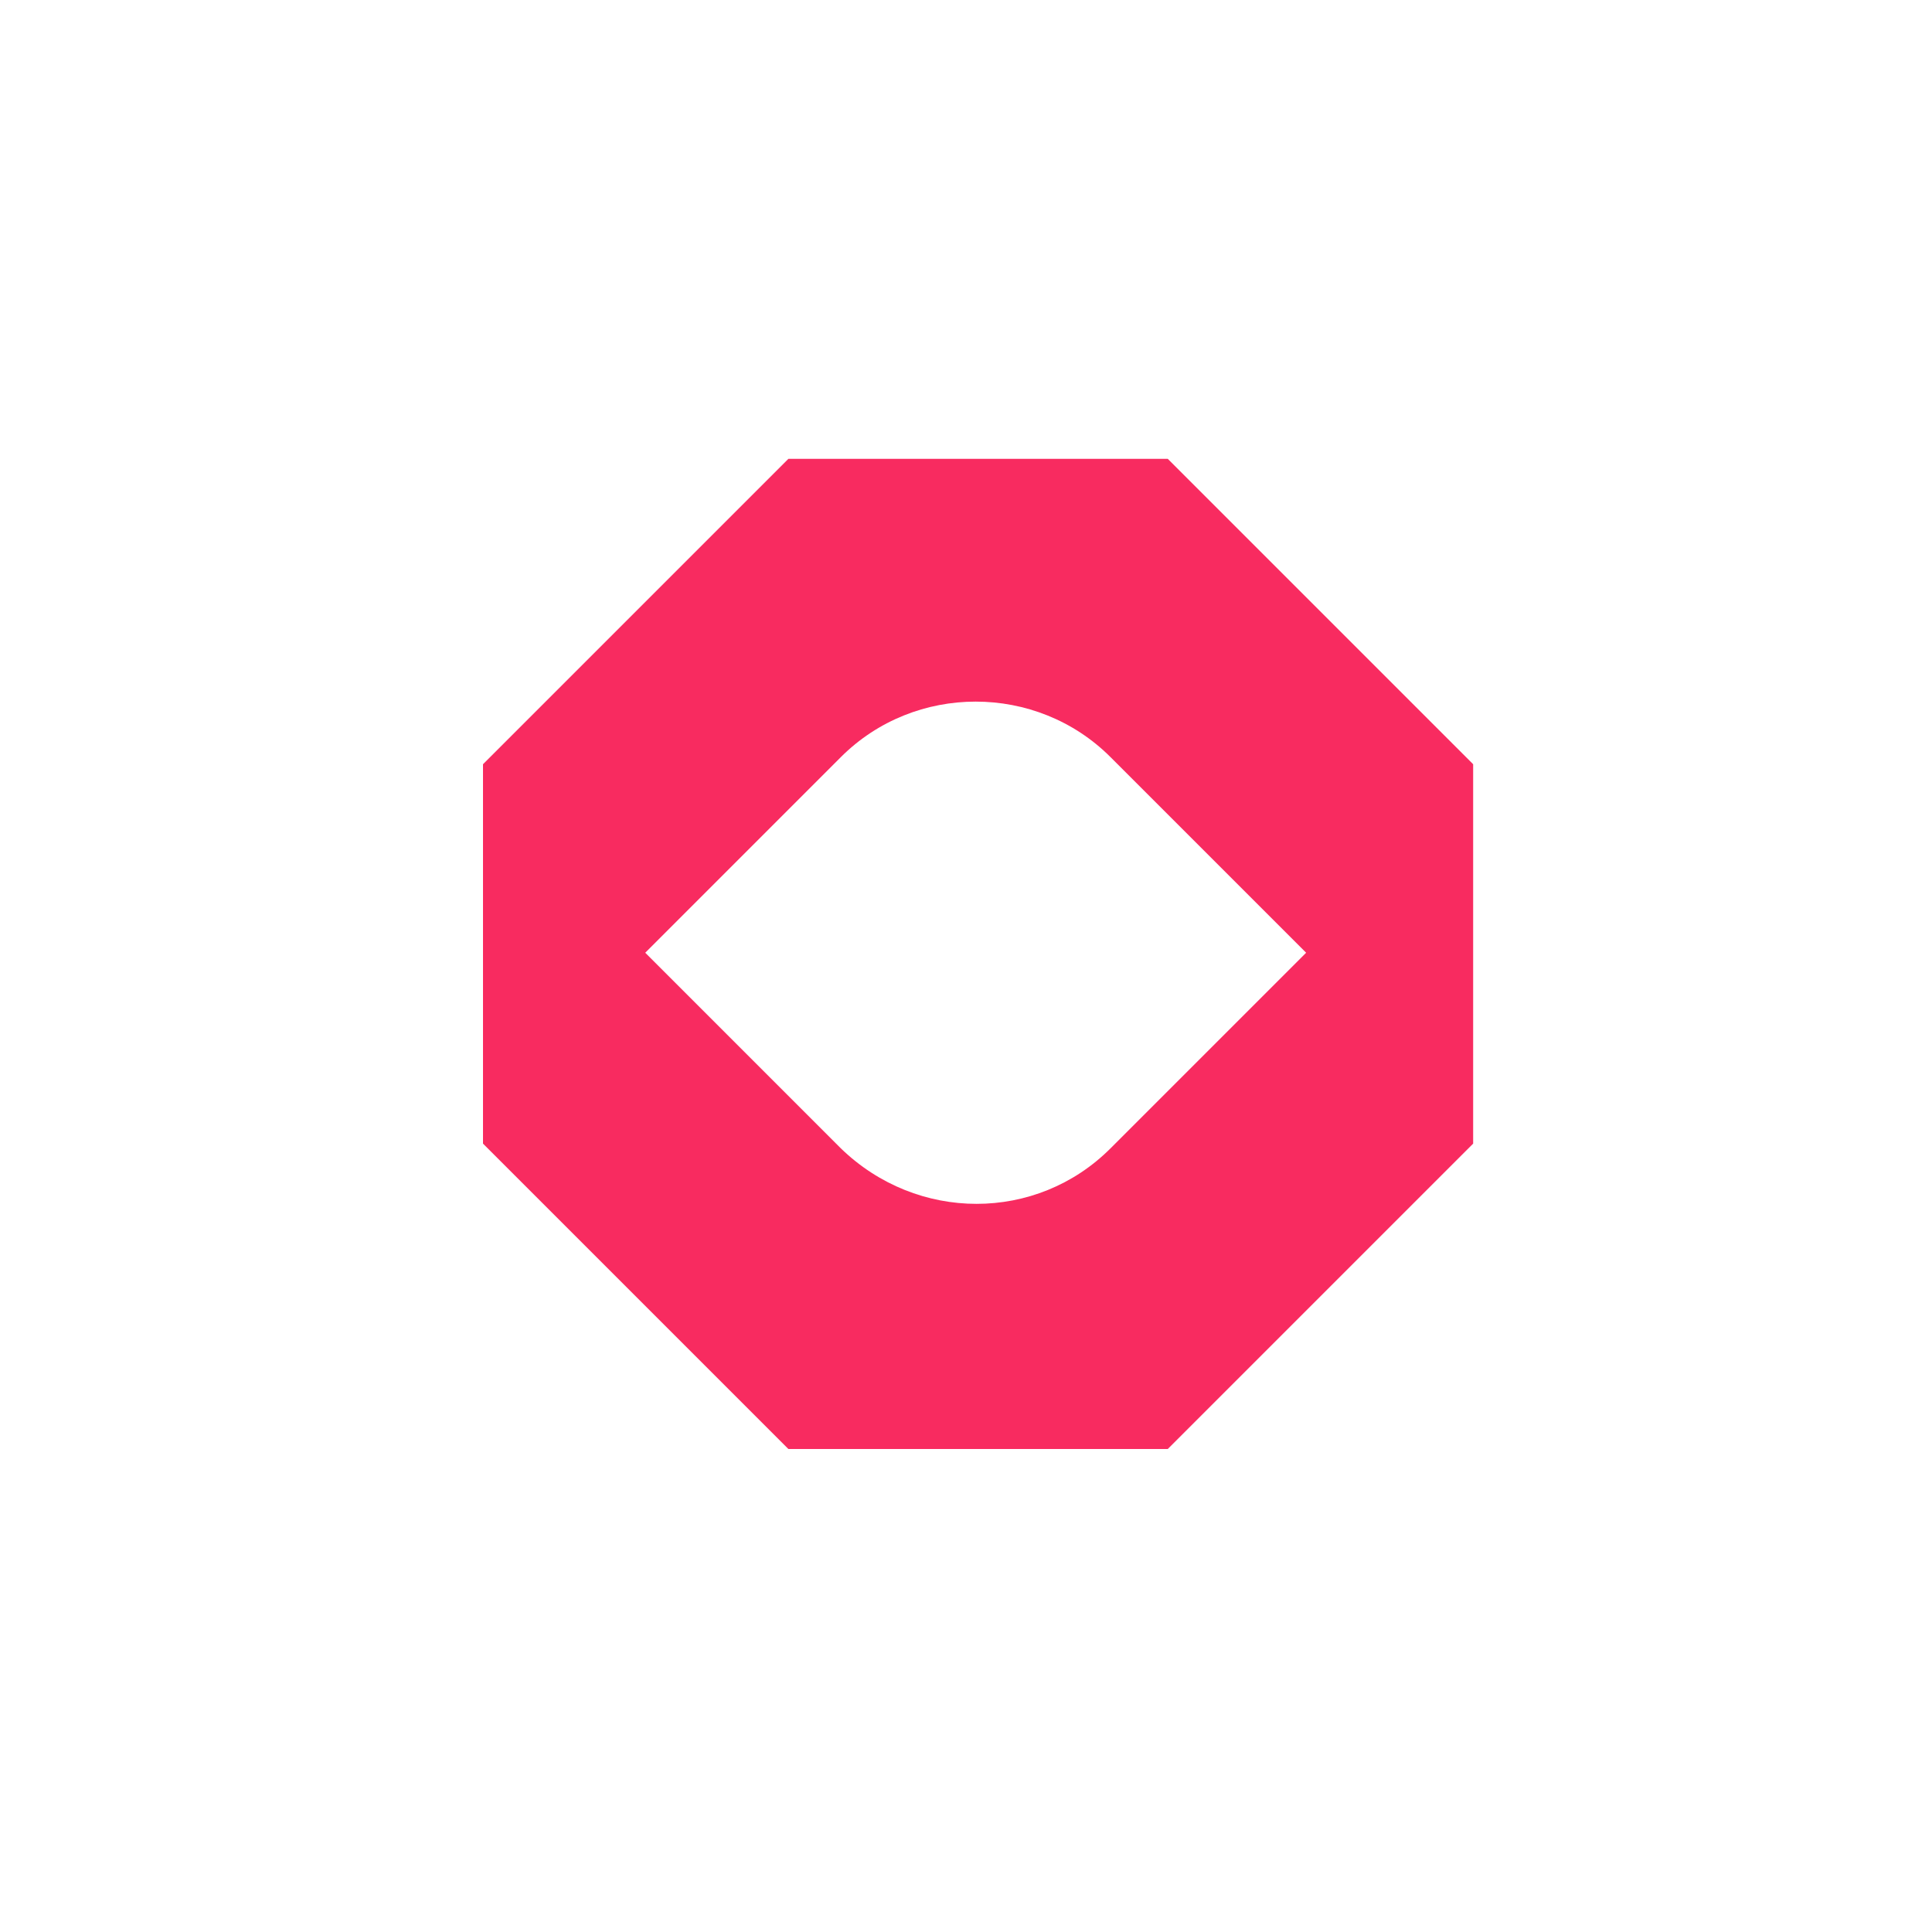 <svg width="60" height="60" viewBox="0 0 60 60" fill="none" xmlns="http://www.w3.org/2000/svg">
<path d="M36.266 14.25H24.484L15 23.734V35.516L24.484 45H36.266L45.75 35.516V23.734L36.266 14.25ZM26.114 35.664L20.039 29.588L26.114 23.512C28.411 21.215 32.19 21.215 34.487 23.512L40.563 29.588L34.487 35.664C32.19 37.961 28.485 37.961 26.114 35.664Z" fill="#F82B60"/>
</svg>
